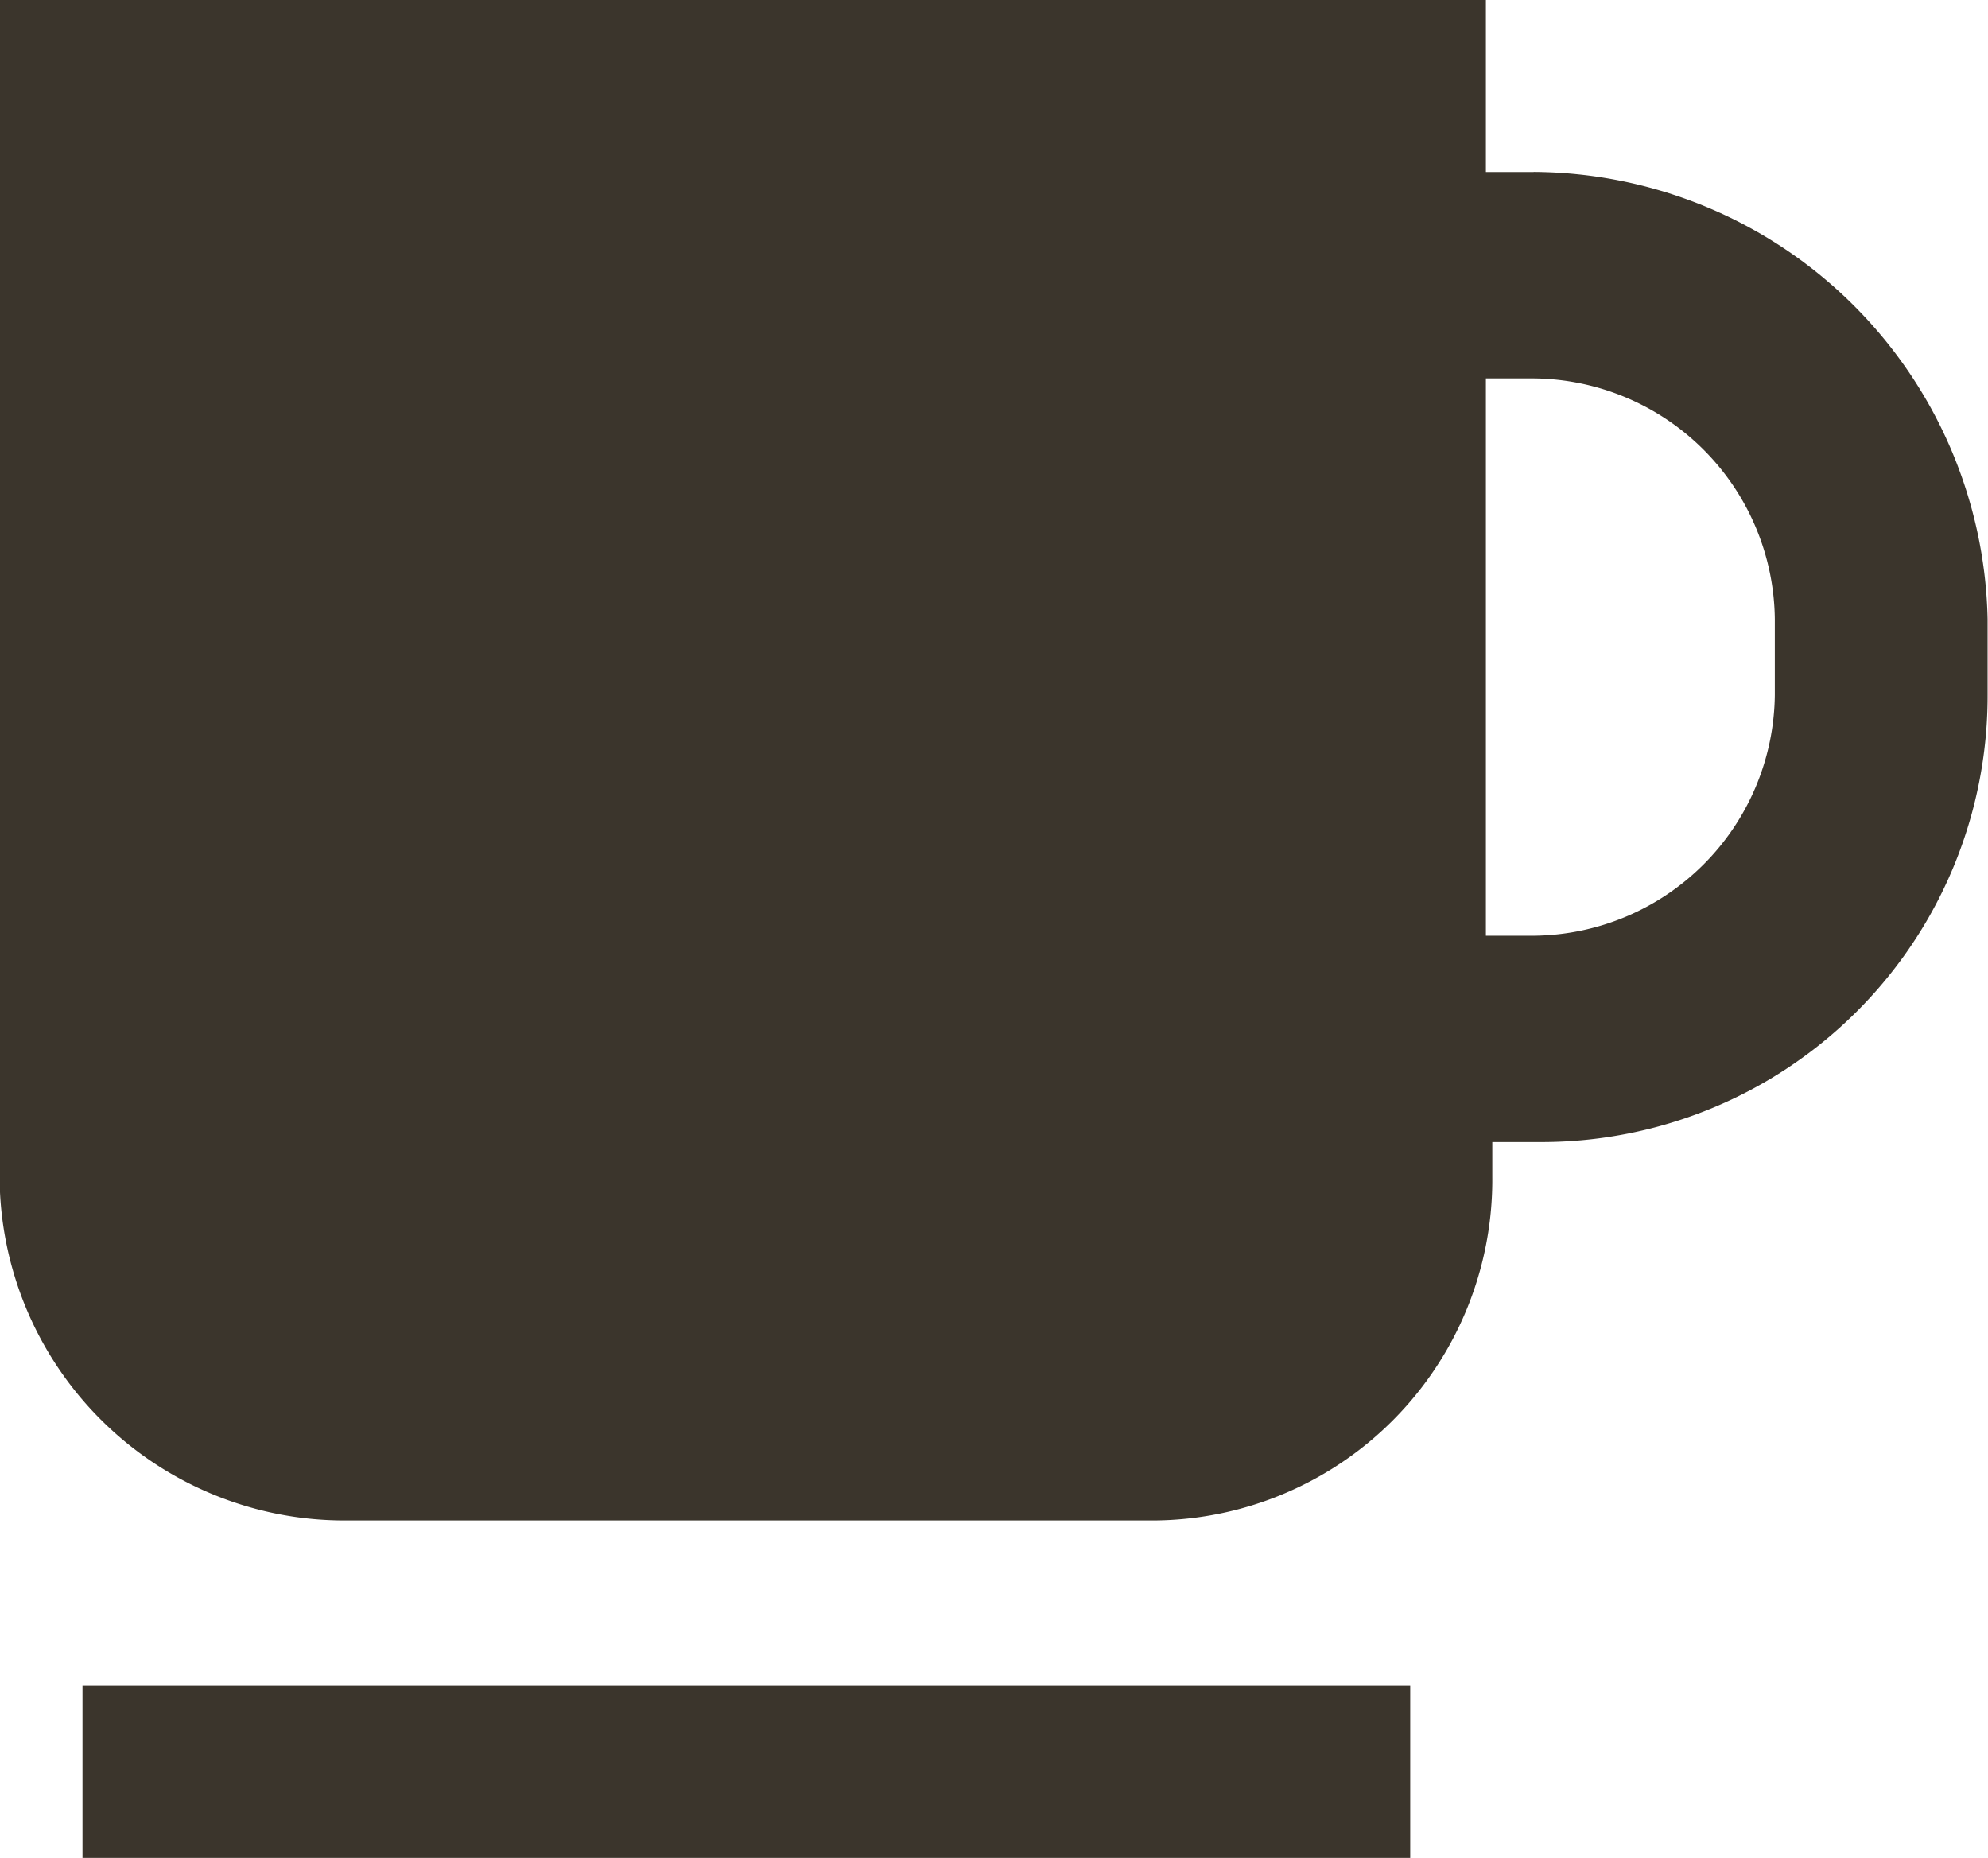 <svg xmlns="http://www.w3.org/2000/svg" width="24.508" height="22.899" viewBox="0 0 24.508 22.899"><defs><style>.a{fill:#3b352c;}</style></defs><g transform="translate(-260.405 -195.995)"><path class="a" d="M279.317,198.115h-.594v-2.12H260.4v14.5a4.252,4.252,0,0,0,4.24,4.24h9.922a4.2,4.2,0,0,0,4.24-4.24v-.424h.594a5.5,5.5,0,0,0,5.512-5.512v-.933a5.629,5.629,0,0,0-5.6-5.512Zm2.968,6.445a3,3,0,0,1-2.968,2.968h-.594v-6.869h.594a3,3,0,0,1,2.968,2.968Z"/><path class="a" d="M267.87,348.45h16.368v2.12H267.87Z" transform="translate(-6.448 -131.676)"/></g></svg>